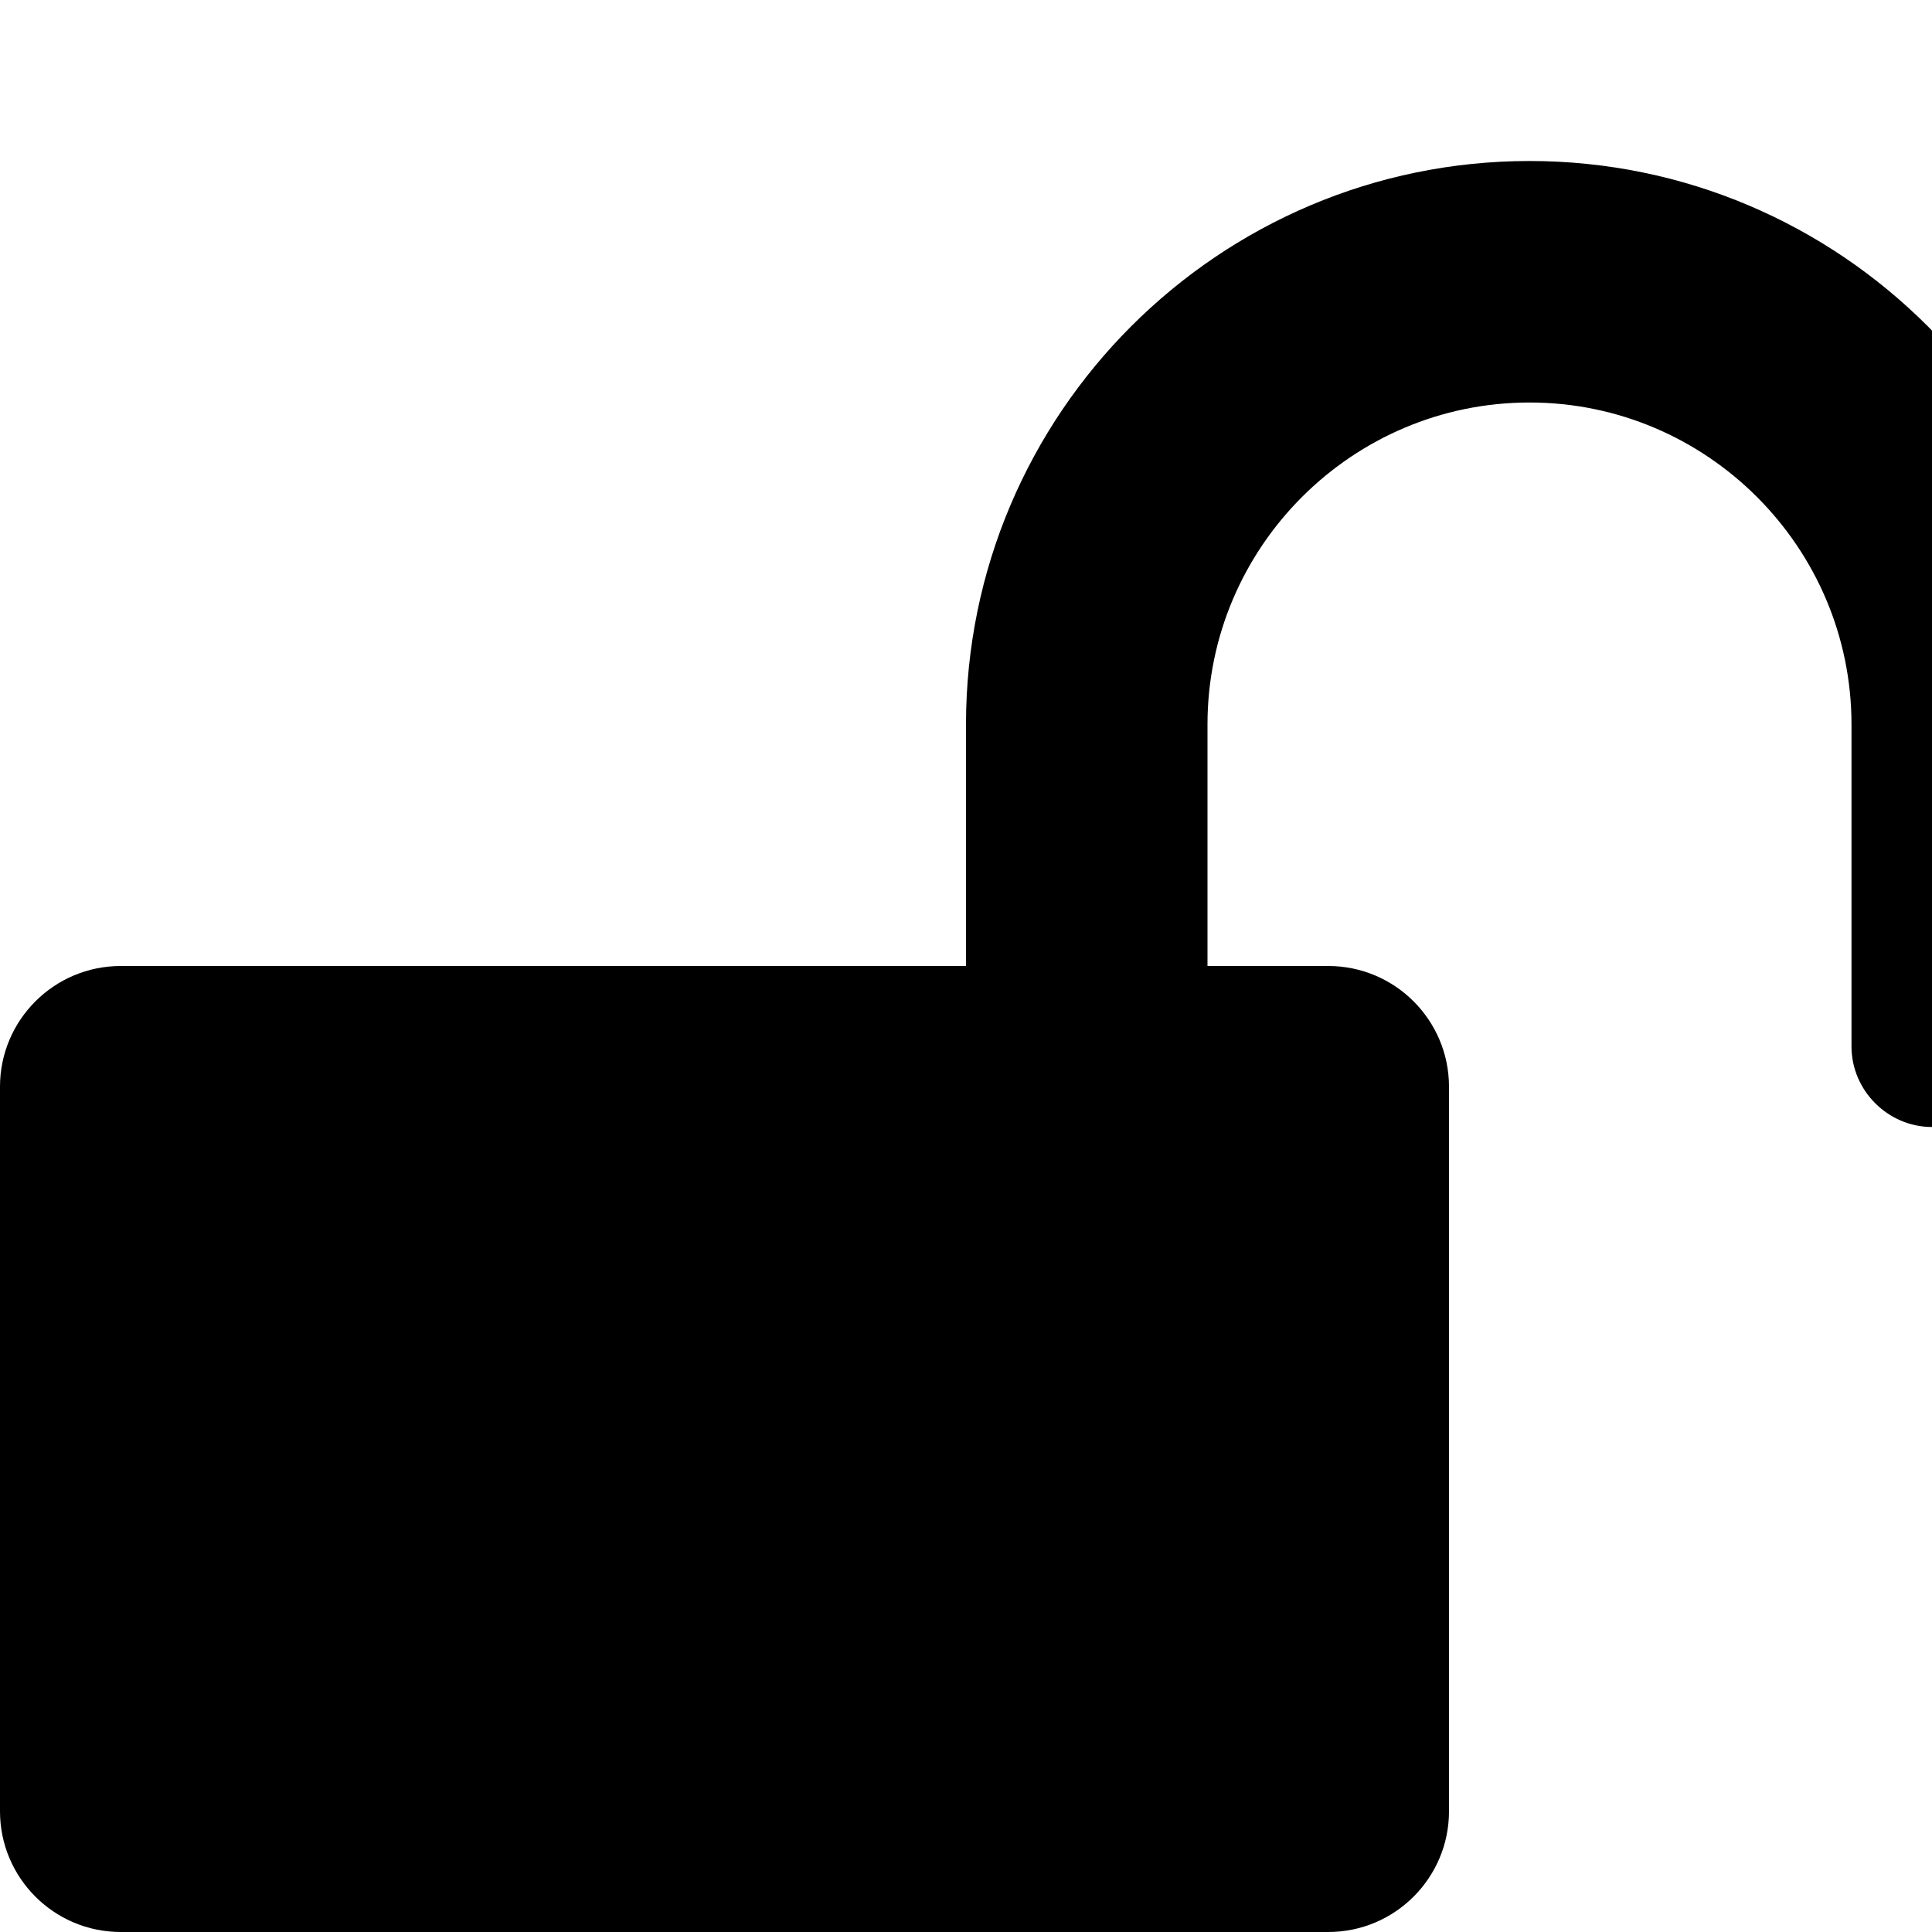 <?xml version="1.0" standalone="no"?>
<svg width="1536px" height="1536px" version="1.1" xmlns="http://www.w3.org/2000/svg">
    <path transform="scale(1, -1) translate(0, -1536)" glyph-name="unlock" unicode="&#xf09c;" horiz-adv-x="1664" 

d="M1664 960v-256c0 -35 -29 -64 -64 -64h-64c-35 0 -64 29 -64 64v256c0 141 -115 256 -256 256s-256 -115 -256 -256v-192h96c53 0 96 -43 96 -96v-576c0 -53 -43 -96 -96 -96h-960c-53 0 -96 43 -96 96v576c0 53 43 96 96 96h672v192c0 247 201 448 448 448
s448 -201 448 -448z" />
</svg>